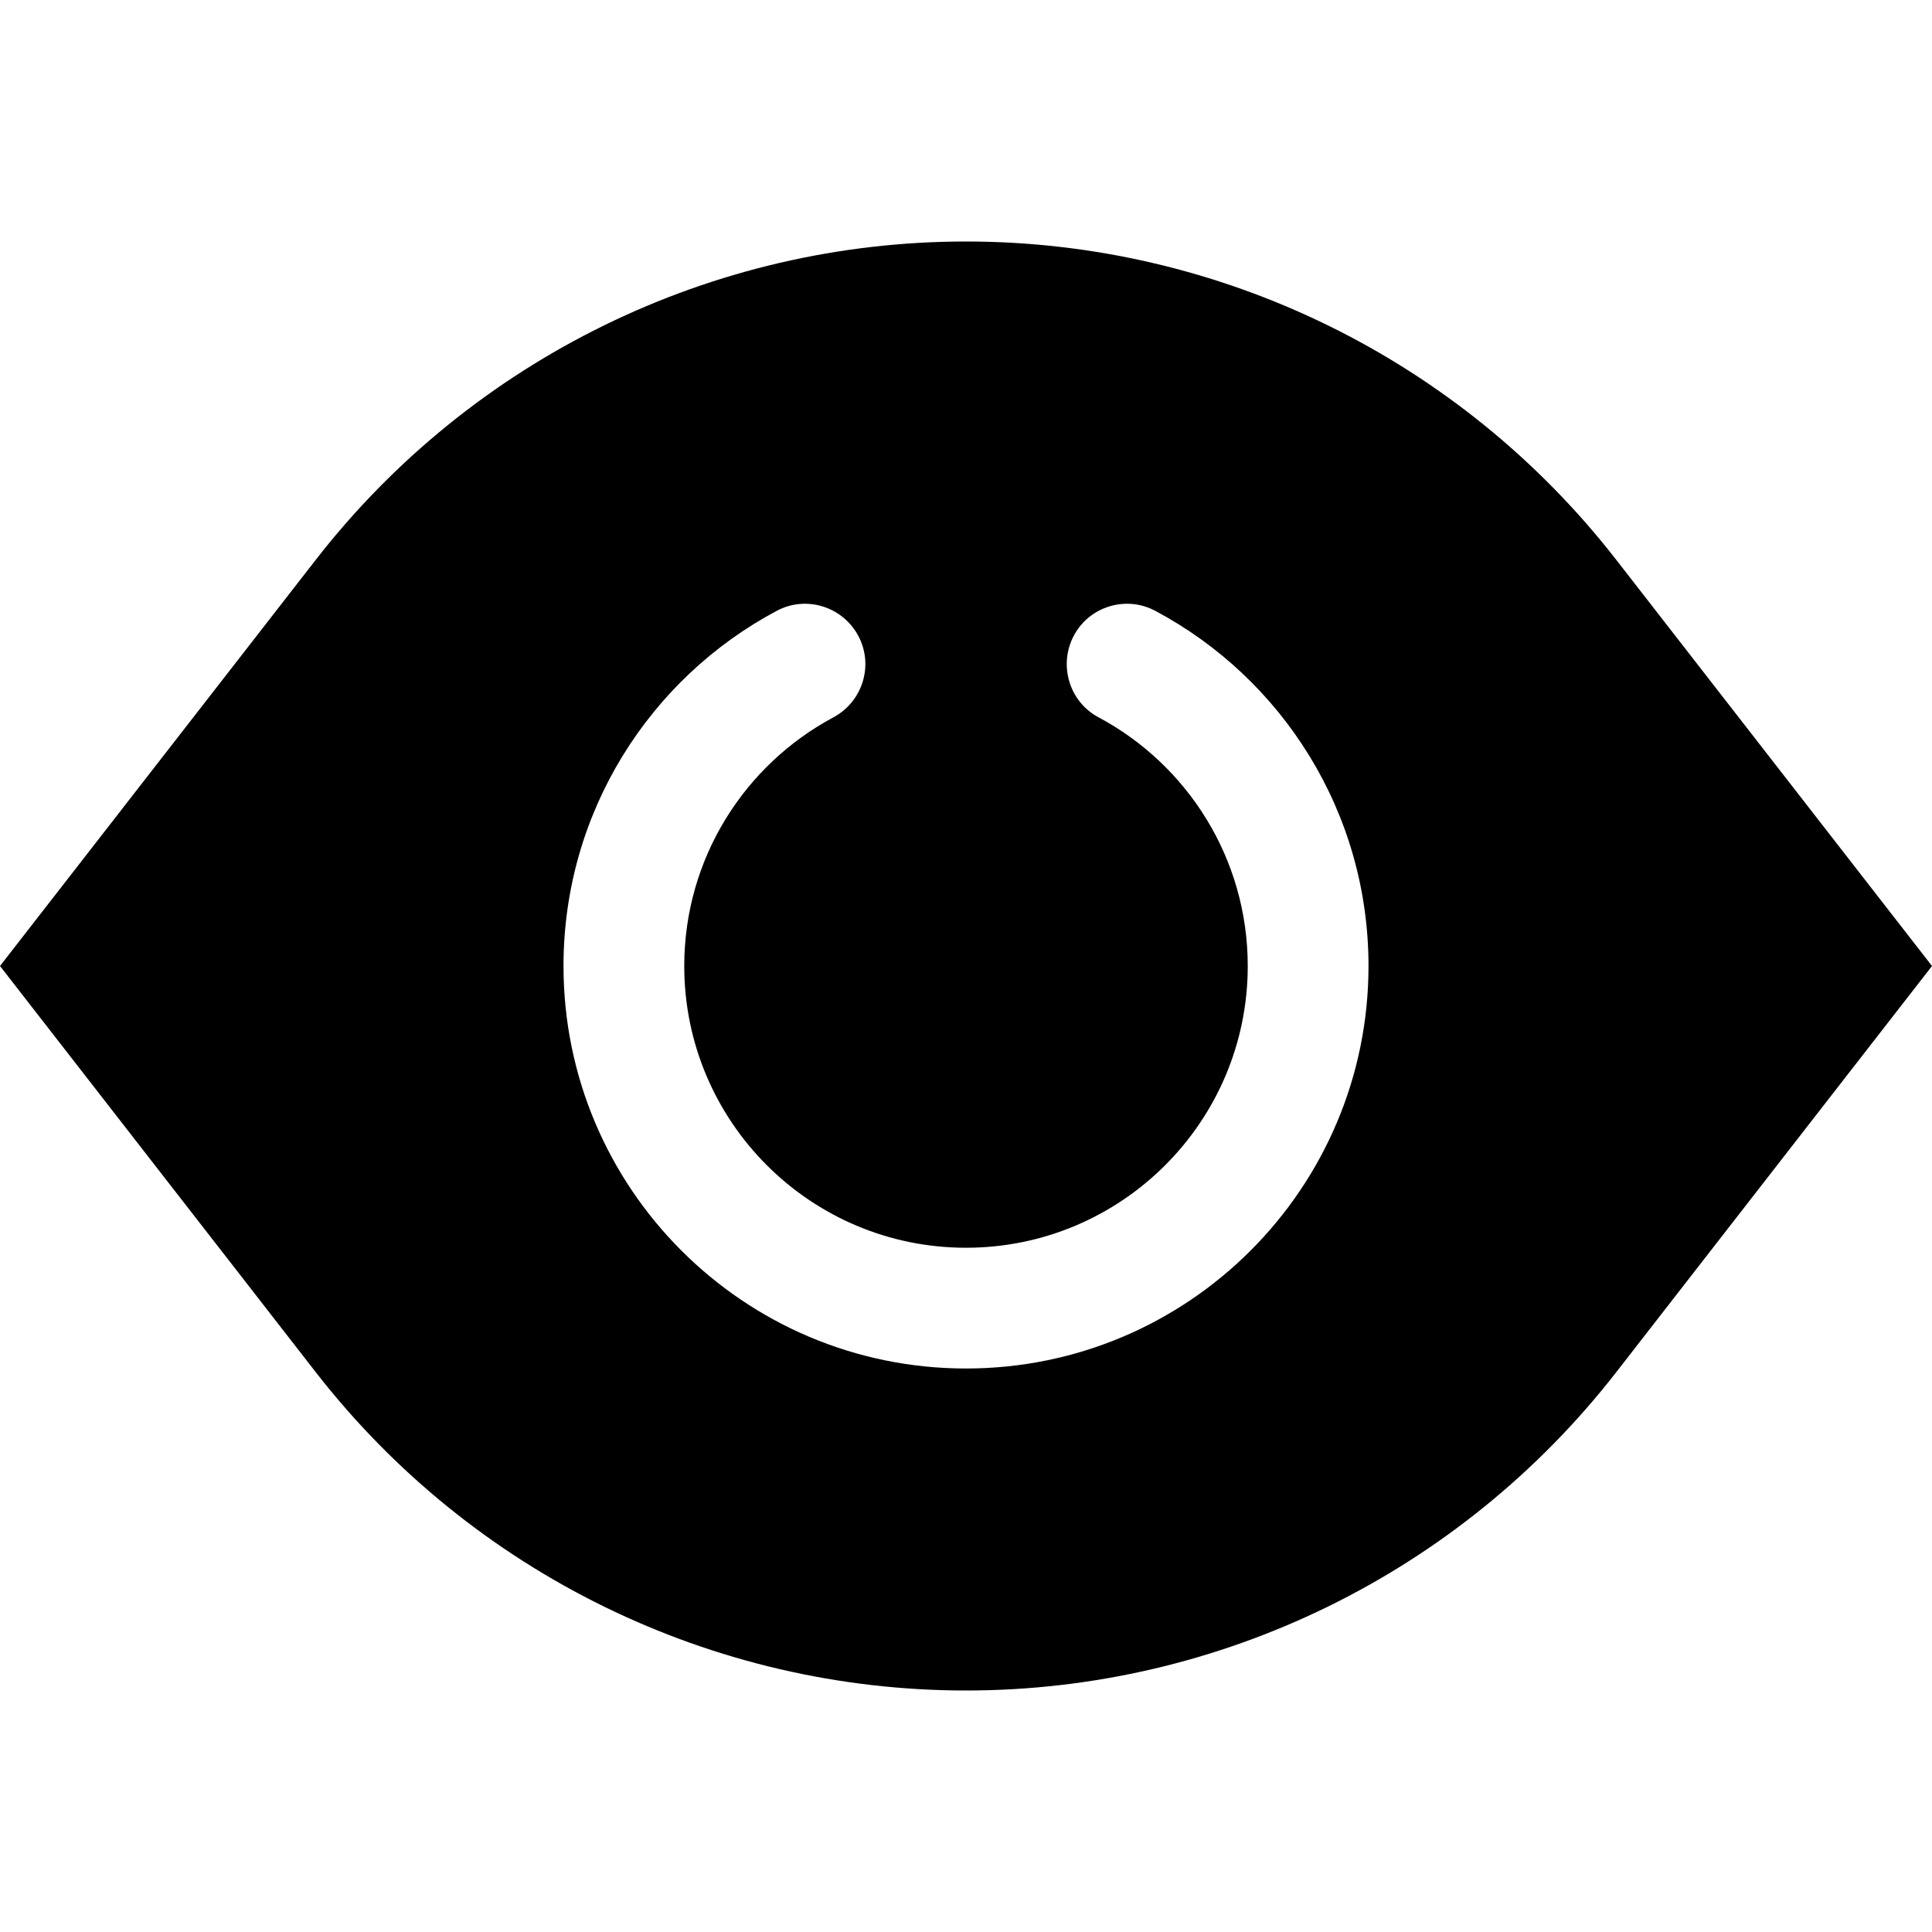 <svg xmlns="http://www.w3.org/2000/svg" viewBox="0 0 672 672"><!--! Font Awesome Pro 7.1.0 by @fontawesome - https://fontawesome.com License - https://fontawesome.com/license (Commercial License) Copyright 2025 Fonticons, Inc. --><path fill="currentColor" d="M0 336L110 194.5C164.3 124.8 247.7 84 336 84C424.3 84 507.7 124.8 562 194.5L672 336L562 477.5C507.7 547.2 424.3 588 336 588C247.7 588 164.3 547.2 110 477.5L0 336zM289.9 249.5C300.1 244 304 231.3 298.5 221.1C293 210.9 280.3 207 270.1 212.5C226 236 196 282.5 196 336C196 413.3 258.7 476 336 476C413.3 476 476 413.3 476 336C476 282.5 446 236 401.9 212.5C391.7 207 378.9 210.9 373.5 221.1C368.1 231.3 371.9 244.1 382.1 249.5C413 266 434 298.6 434 336C434 390.1 390.1 434 336 434C281.9 434 238 390.1 238 336C238 298.6 259 266 289.9 249.5z"/></svg>